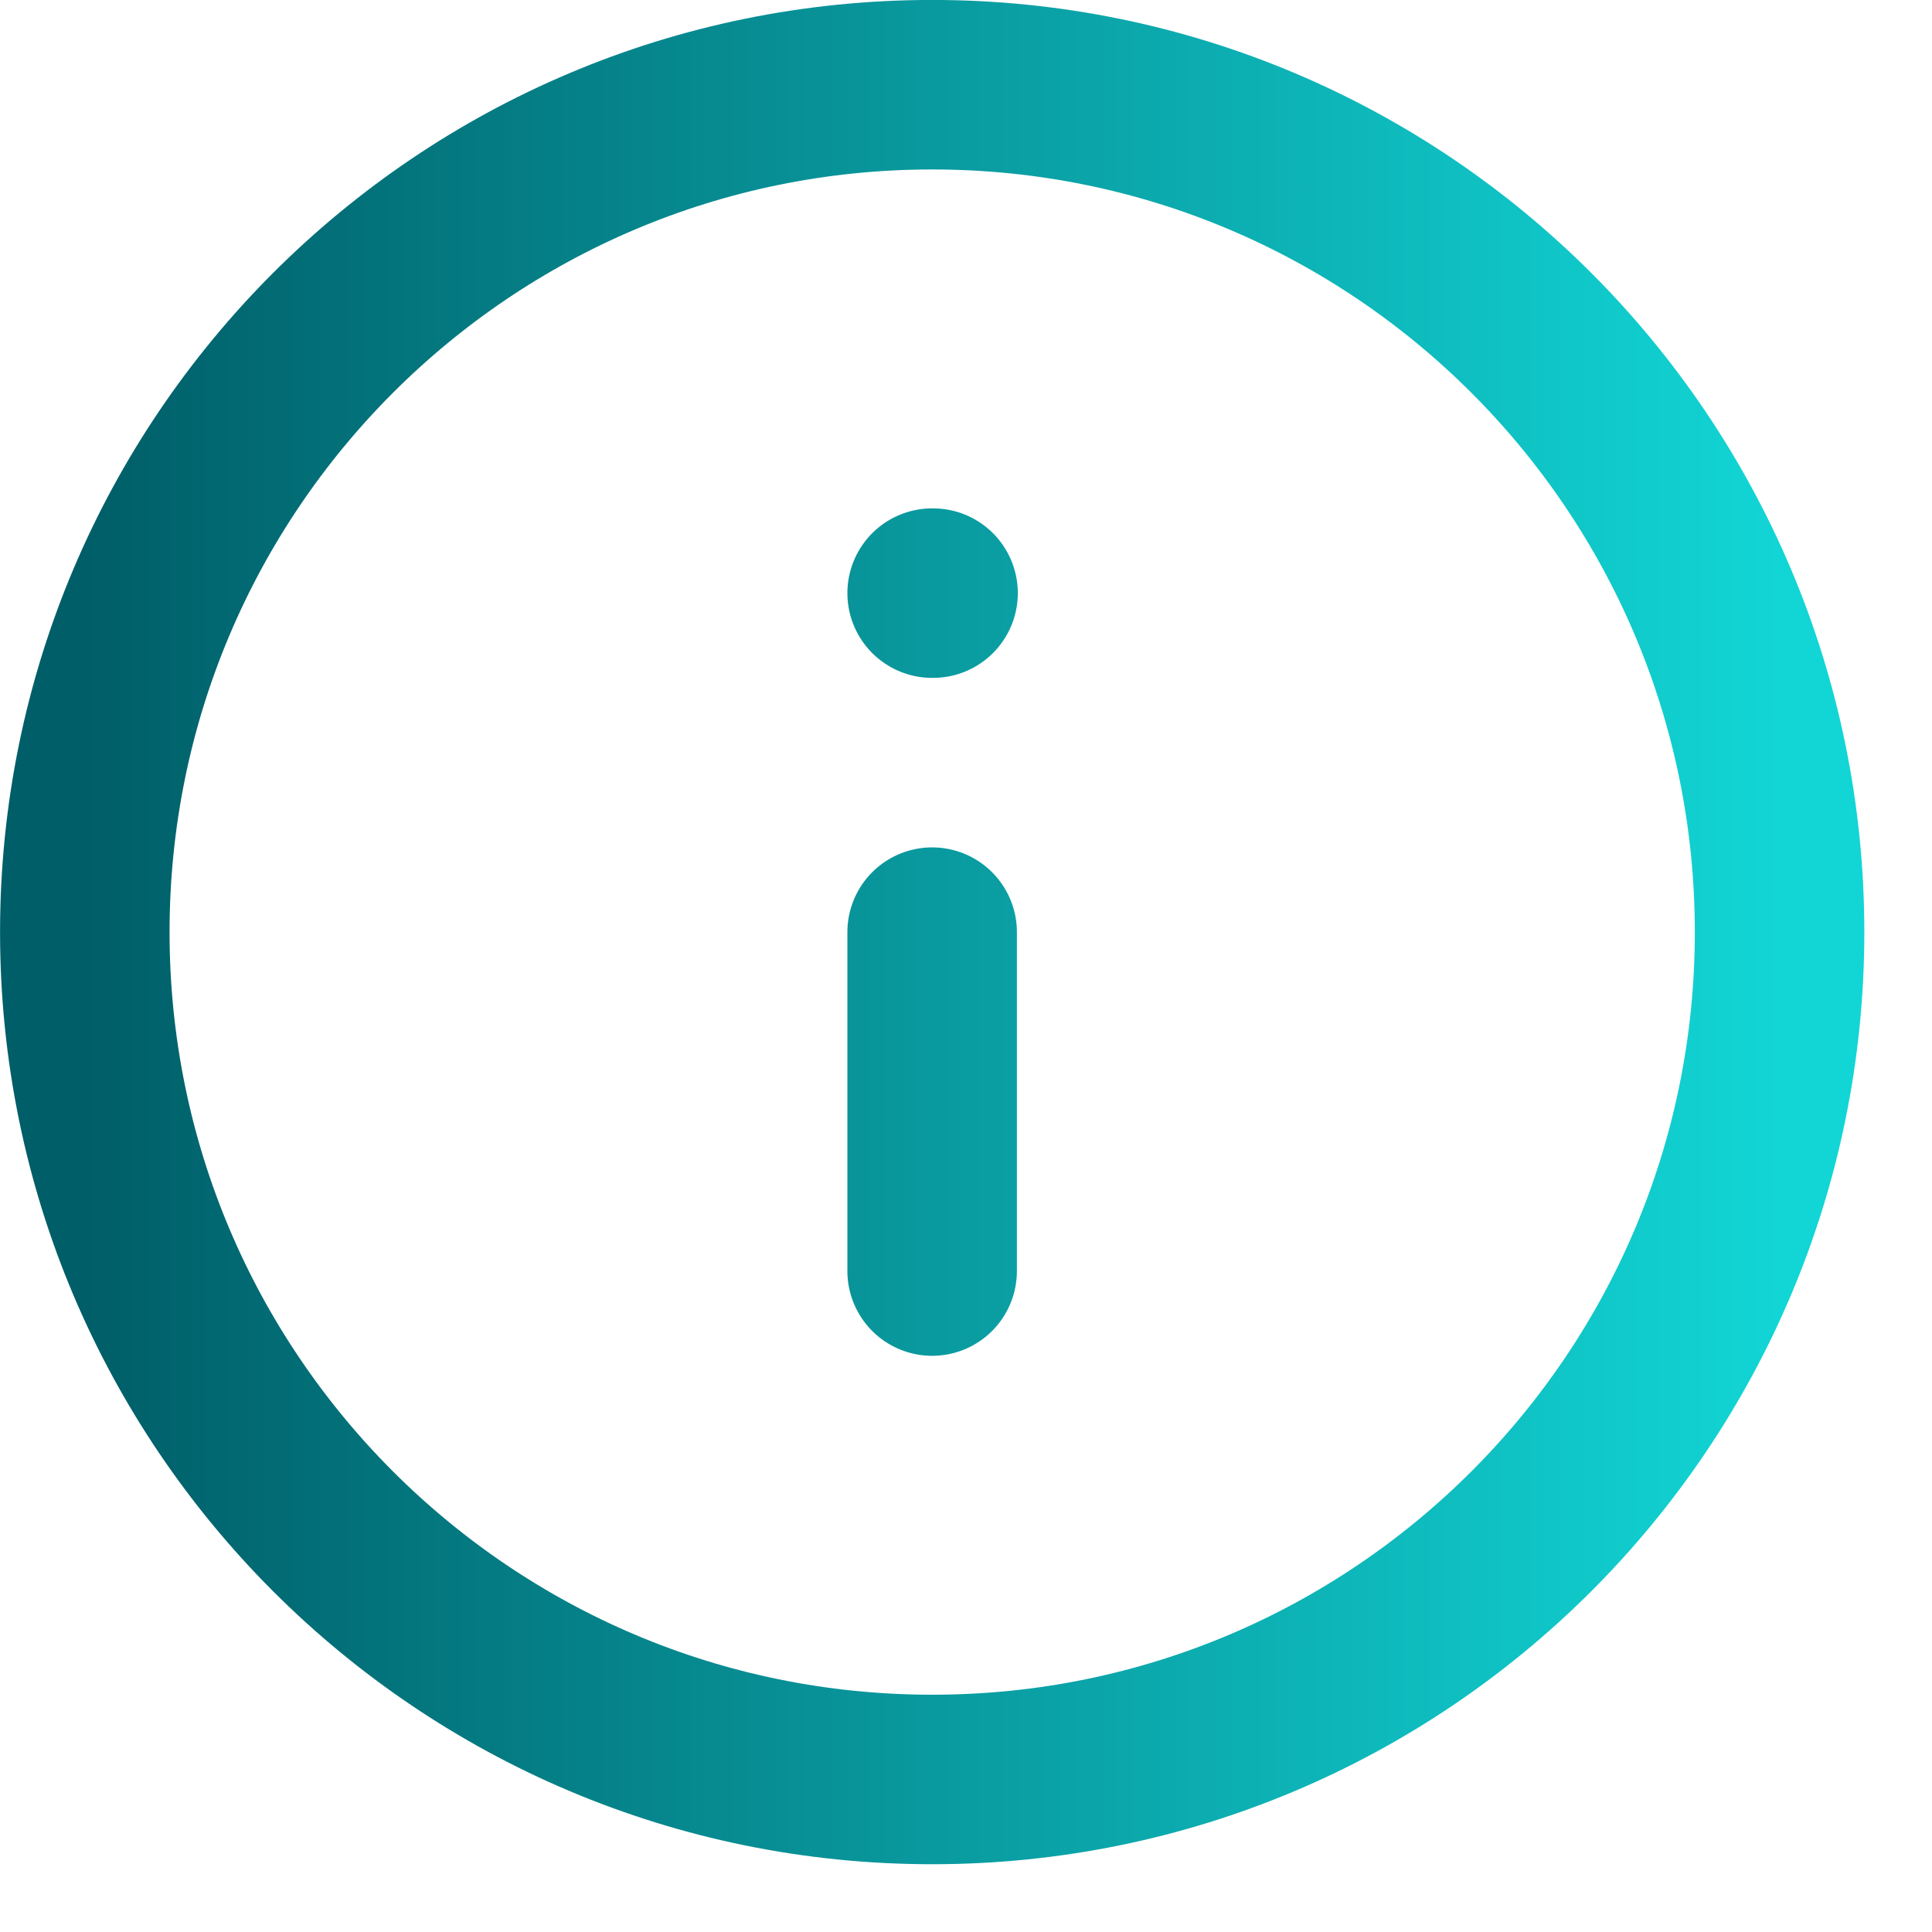 <svg width="19" height="19" viewBox="0 0 19 19" fill="none" xmlns="http://www.w3.org/2000/svg">
<path d="M9.167 12.5V9.167M9.167 5.833H9.176M17.501 9.167C17.501 13.769 13.77 17.5 9.167 17.5C4.565 17.5 0.834 13.769 0.834 9.167C0.834 4.564 4.565 0.833 9.167 0.833C13.77 0.833 17.501 4.564 17.501 9.167Z" stroke="url(#paint0_linear_918_3289)" stroke-width="1.667" stroke-linecap="round" stroke-linejoin="round"/>
<defs>
<linearGradient id="paint0_linear_918_3289" x1="0.834" y1="9.167" x2="17.501" y2="9.167" gradientUnits="userSpaceOnUse">
<stop stop-color="#005E68"/>
<stop offset="1" stop-color="#12D5D5"/>
</linearGradient>
</defs>
</svg>
